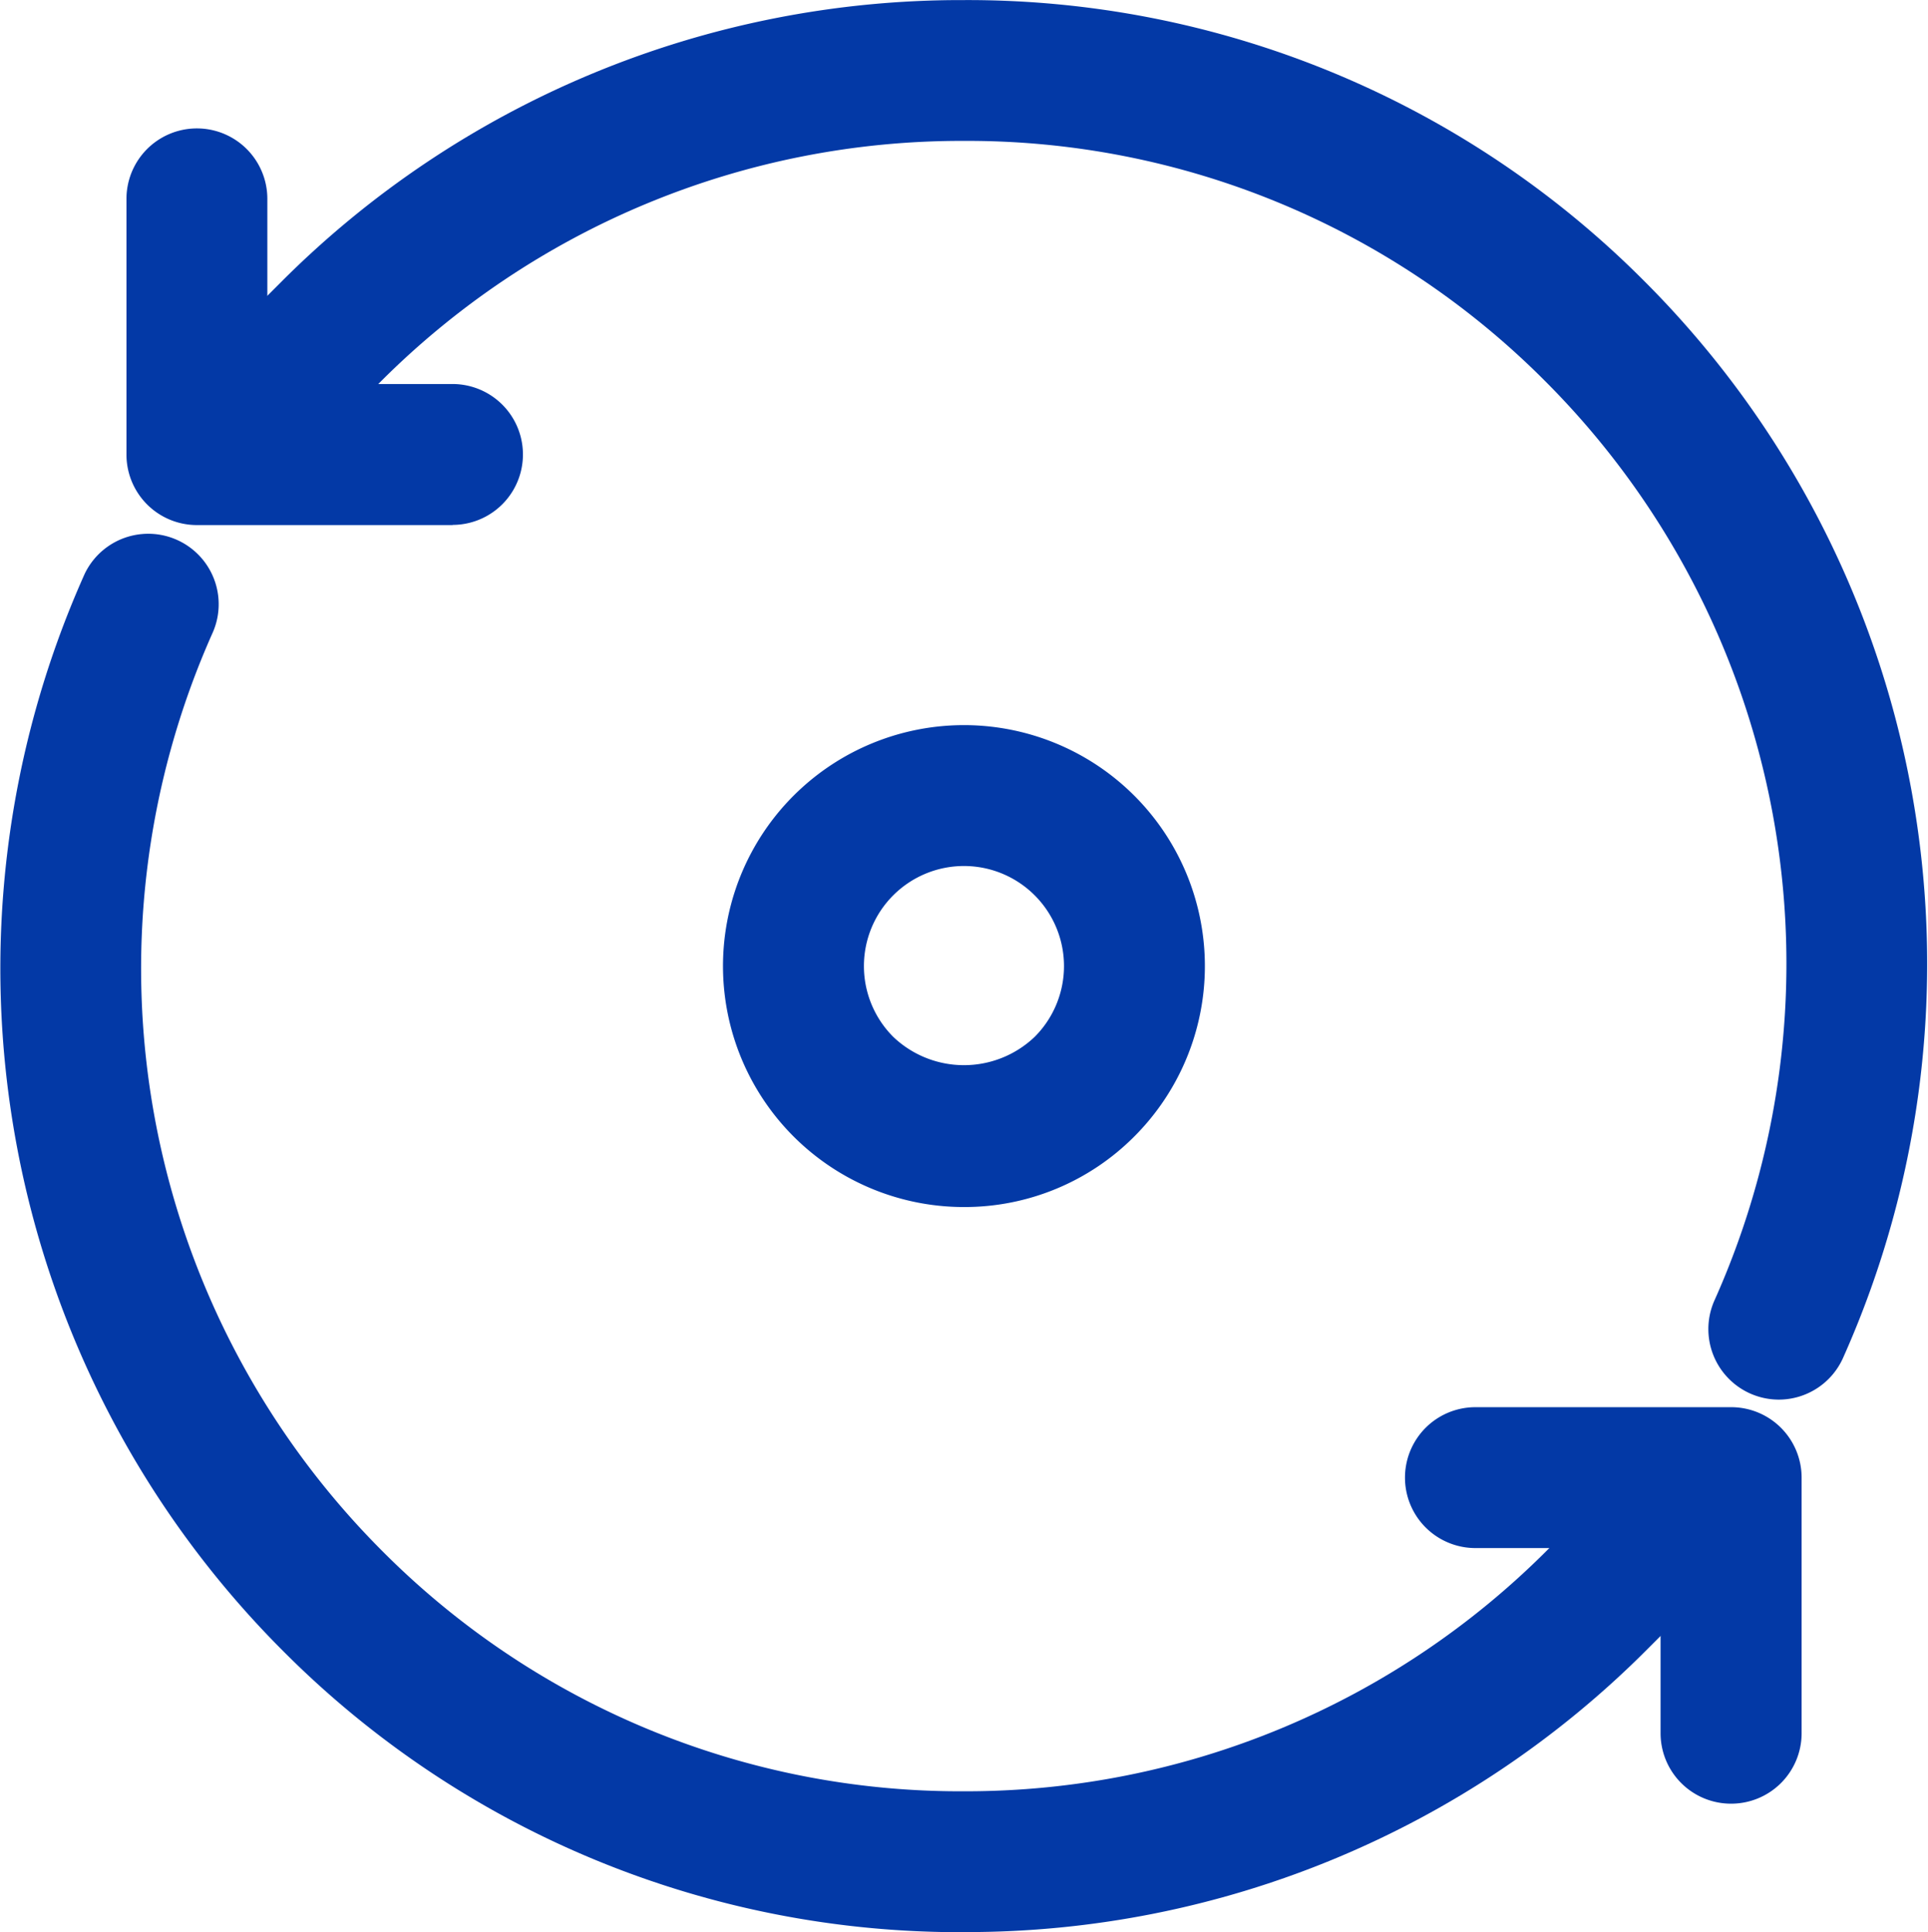 <svg xmlns="http://www.w3.org/2000/svg" width="23.95" height="24" viewBox="0 0 23.95 24"><defs><style>.a{fill:#0339a6;}</style></defs><g transform="translate(-1559.318 -2946.258)"><g transform="translate(1568.3 2955.266)"><path class="a" d="M1587.976,2977.98a2.993,2.993,0,1,1,2.116-.877A2.975,2.975,0,0,1,1587.976,2977.98Zm0-4.236a1.243,1.243,0,0,0-.879,2.122,1.273,1.273,0,0,0,1.757,0h0a1.243,1.243,0,0,0-.879-2.122Z" transform="translate(-1584.983 -2971.995)"/></g><g transform="translate(1576.77 2963.736)"><path class="a" d="M1613.237,3001.123a.875.875,0,0,1-.875-.875v-2.3h-2.3a.875.875,0,0,1,0-1.75h3.177a.875.875,0,0,1,.875.875v3.177A.875.875,0,0,1,1613.237,3001.123Z" transform="translate(-1609.186 -2996.197)"/></g><g transform="translate(1561.117 2946.258)"><path class="a" d="M1584.761,2963.643a.876.876,0,0,1-.8-1.238,10.233,10.233,0,0,0-2.114-11.421,10.121,10.121,0,0,0-7.209-2.976h-.022a10.194,10.194,0,0,0-7.236,3l-1.43,1.431a.875.875,0,0,1-1.238-1.237l1.431-1.431a11.931,11.931,0,0,1,8.469-3.512h.026a11.857,11.857,0,0,1,8.446,3.488,11.989,11.989,0,0,1,2.469,13.384A.875.875,0,0,1,1584.761,2963.643Z" transform="translate(-1564.46 -2946.258)"/></g><g transform="translate(1559.318 2952.874)"><path class="a" d="M1571.285,2982.545a11.858,11.858,0,0,1-8.446-3.488,11.989,11.989,0,0,1-2.469-13.384.875.875,0,0,1,1.592.726,10.234,10.234,0,0,0,2.114,11.421,10.121,10.121,0,0,0,7.209,2.975h.022a10.2,10.2,0,0,0,7.236-3l1.431-1.431a.875.875,0,0,1,1.237,1.237l-1.431,1.431a11.938,11.938,0,0,1-8.469,3.512Z" transform="translate(-1559.318 -2965.161)"/></g><g transform="translate(1560.889 2947.854)"><path class="a" d="M1567.858,2955.744h-3.176a.875.875,0,0,1-.875-.875v-3.177a.875.875,0,1,1,1.75,0v2.3h2.3a.875.875,0,0,1,0,1.75Z" transform="translate(-1563.807 -2950.818)"/></g></g></svg>